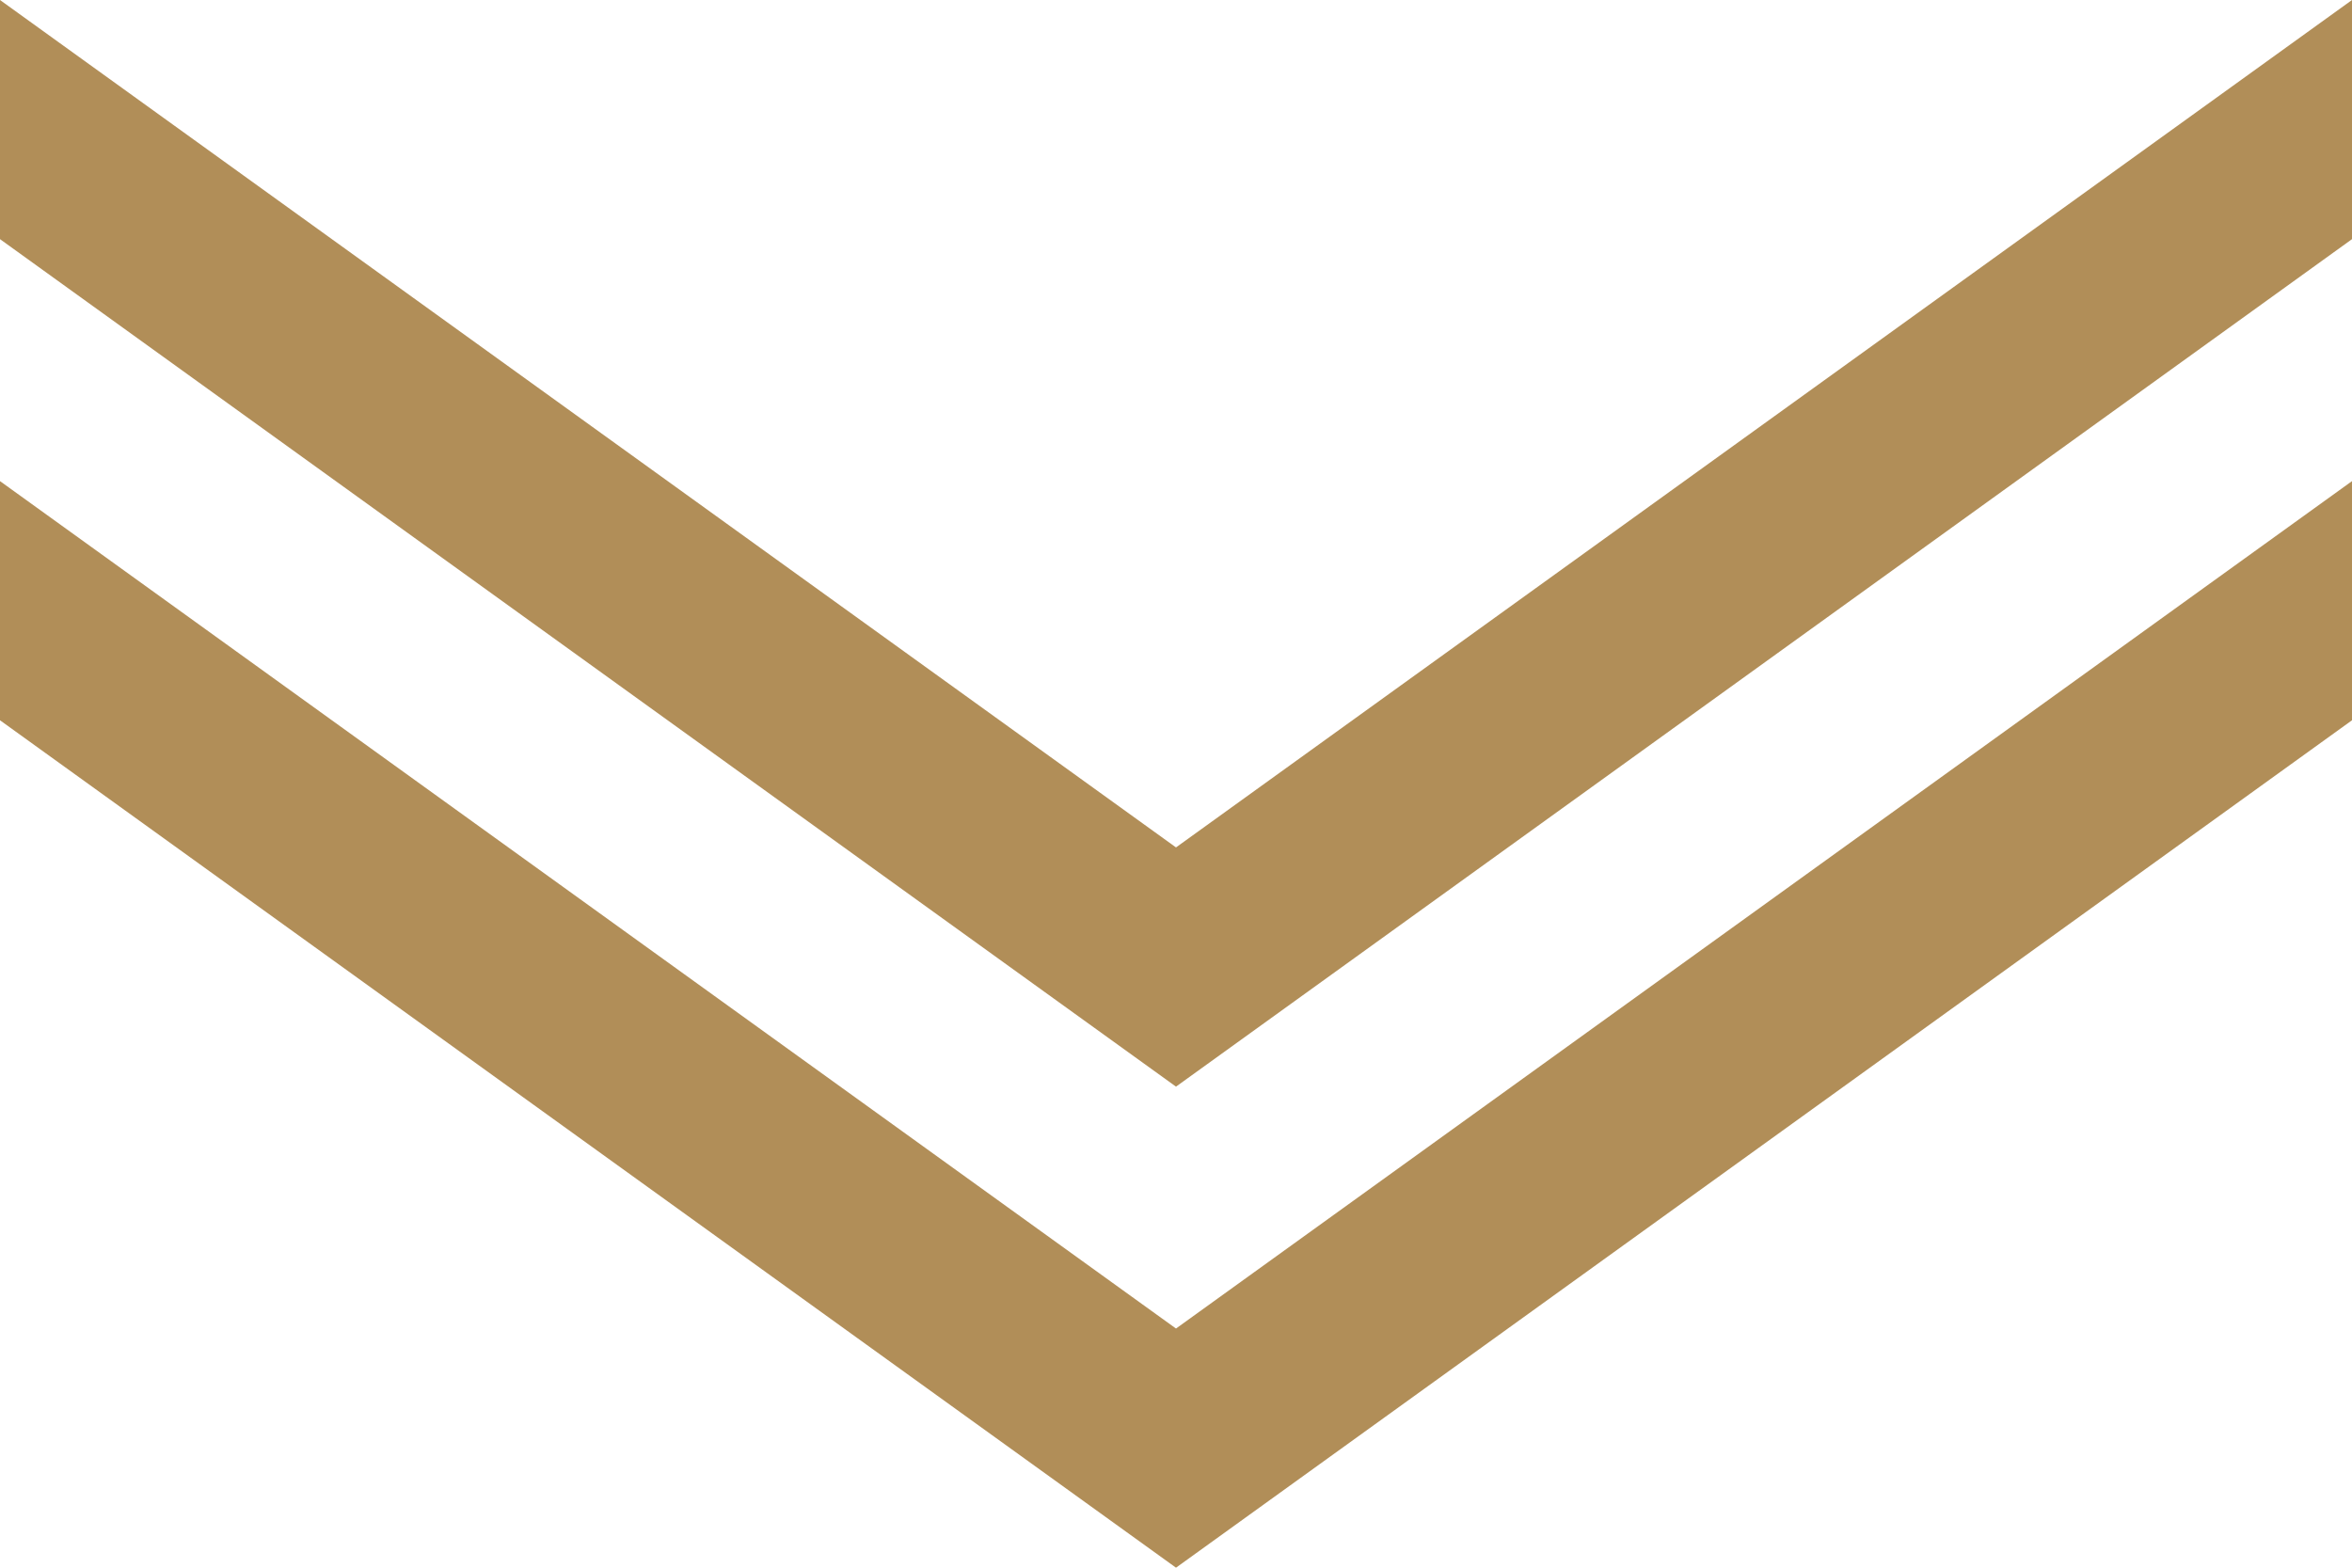 <svg xmlns="http://www.w3.org/2000/svg" width="30" height="20" viewBox="0 0 30 20">
  <g id="グループ_21798" data-name="グループ 21798" transform="translate(30) rotate(90)">
    <path id="パス_3273" data-name="パス 3273" d="M6.921,0,17.732,15,6.921,30H9.972L20.783,15,9.972,0Z" transform="translate(-0.783)" fill="#b18e58"/>
    <path id="パス_3274" data-name="パス 3274" d="M0,0,10.811,15,0,30H3.051L13.863,15,3.051,0Z" fill="#b18e58"/>
  </g>
</svg>
